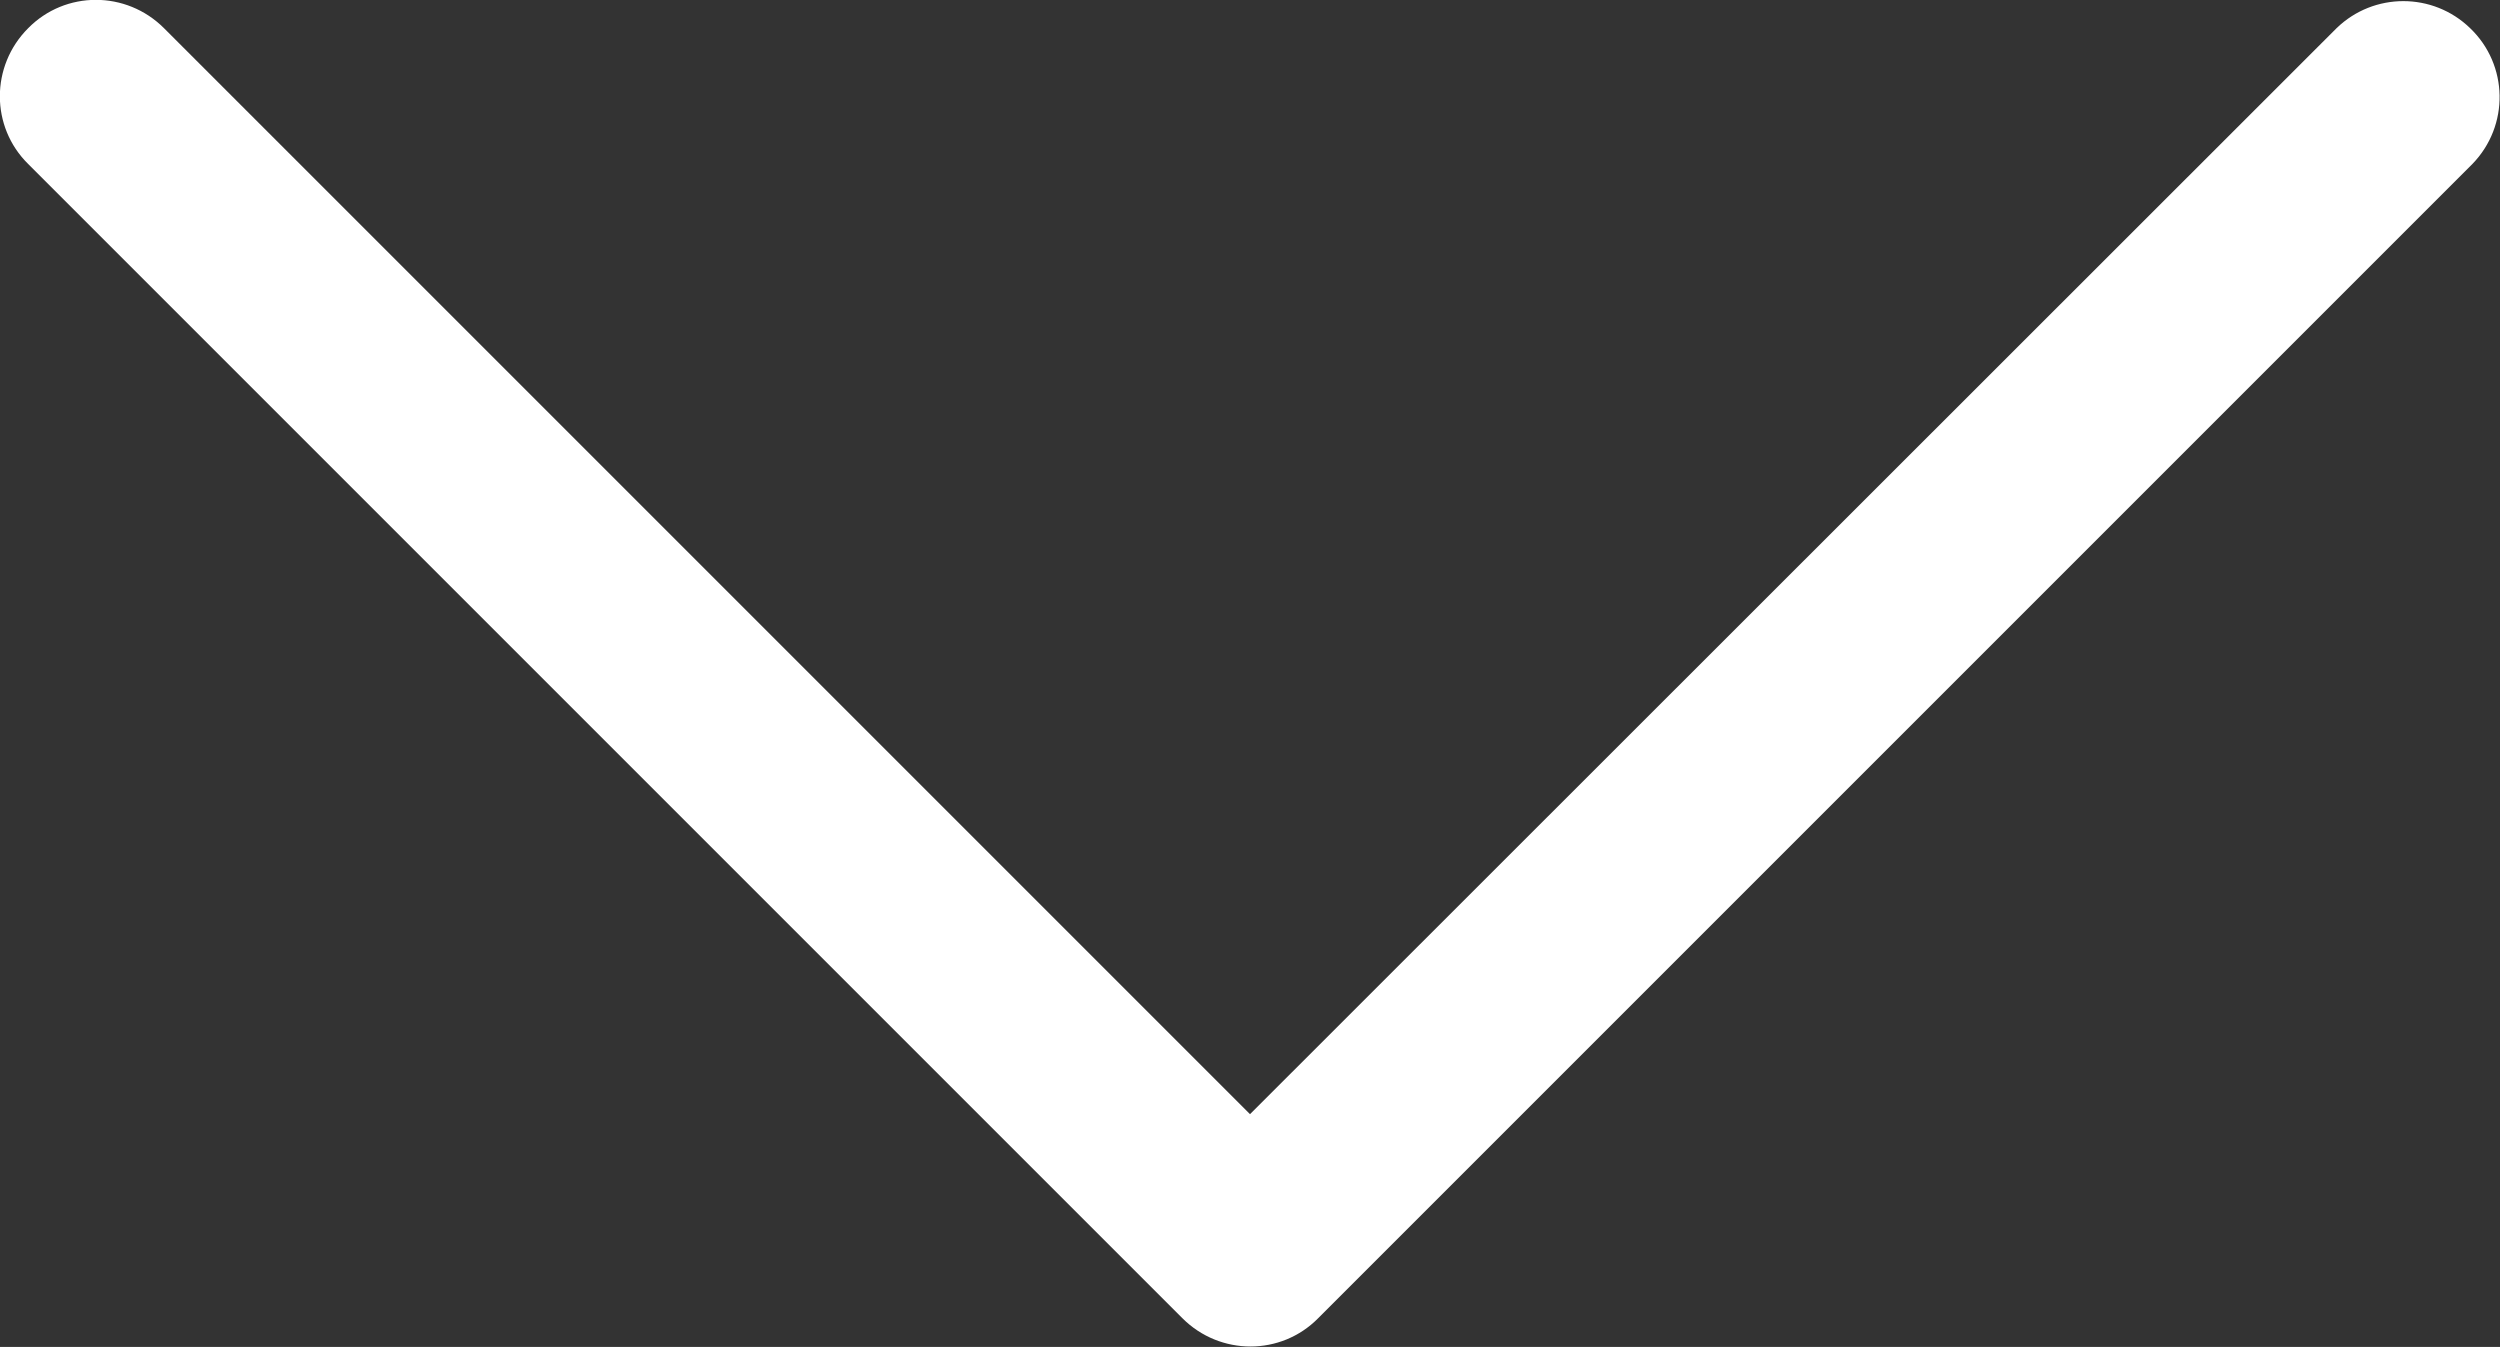 <?xml version="1.0" encoding="utf-8"?>
<!-- Generator: Adobe Illustrator 26.3.1, SVG Export Plug-In . SVG Version: 6.00 Build 0)  -->
<svg version="1.1" id="Capa_1" xmlns="http://www.w3.org/2000/svg" xmlns:xlink="http://www.w3.org/1999/xlink" x="0px" y="0px"
	 viewBox="0 0 443.6 239" style="enable-background:new 0 0 443.6 239;" xml:space="preserve">
<rect x="0" y="0" width="443.6" height="239" fill="#333333" stroke="none"/>
<style type="text/css">
	.st0{fill:#FFFFFF;}
</style>
<g>
	<g>
		<path class="st0" d="M221.8,197.7L29.1,5C22.4-1.7,11.6-1.7,5,5c-6.7,6.7-6.7,17.5,0,24.1l204.8,204.8c6.7,6.7,17.5,6.7,24.1,0
			L438.7,29.1c6.6-6.8,6.4-17.6-0.4-24.1c-6.6-6.4-17.1-6.4-23.7,0L221.8,197.7z"/>
	</g>
</g>
</svg>
